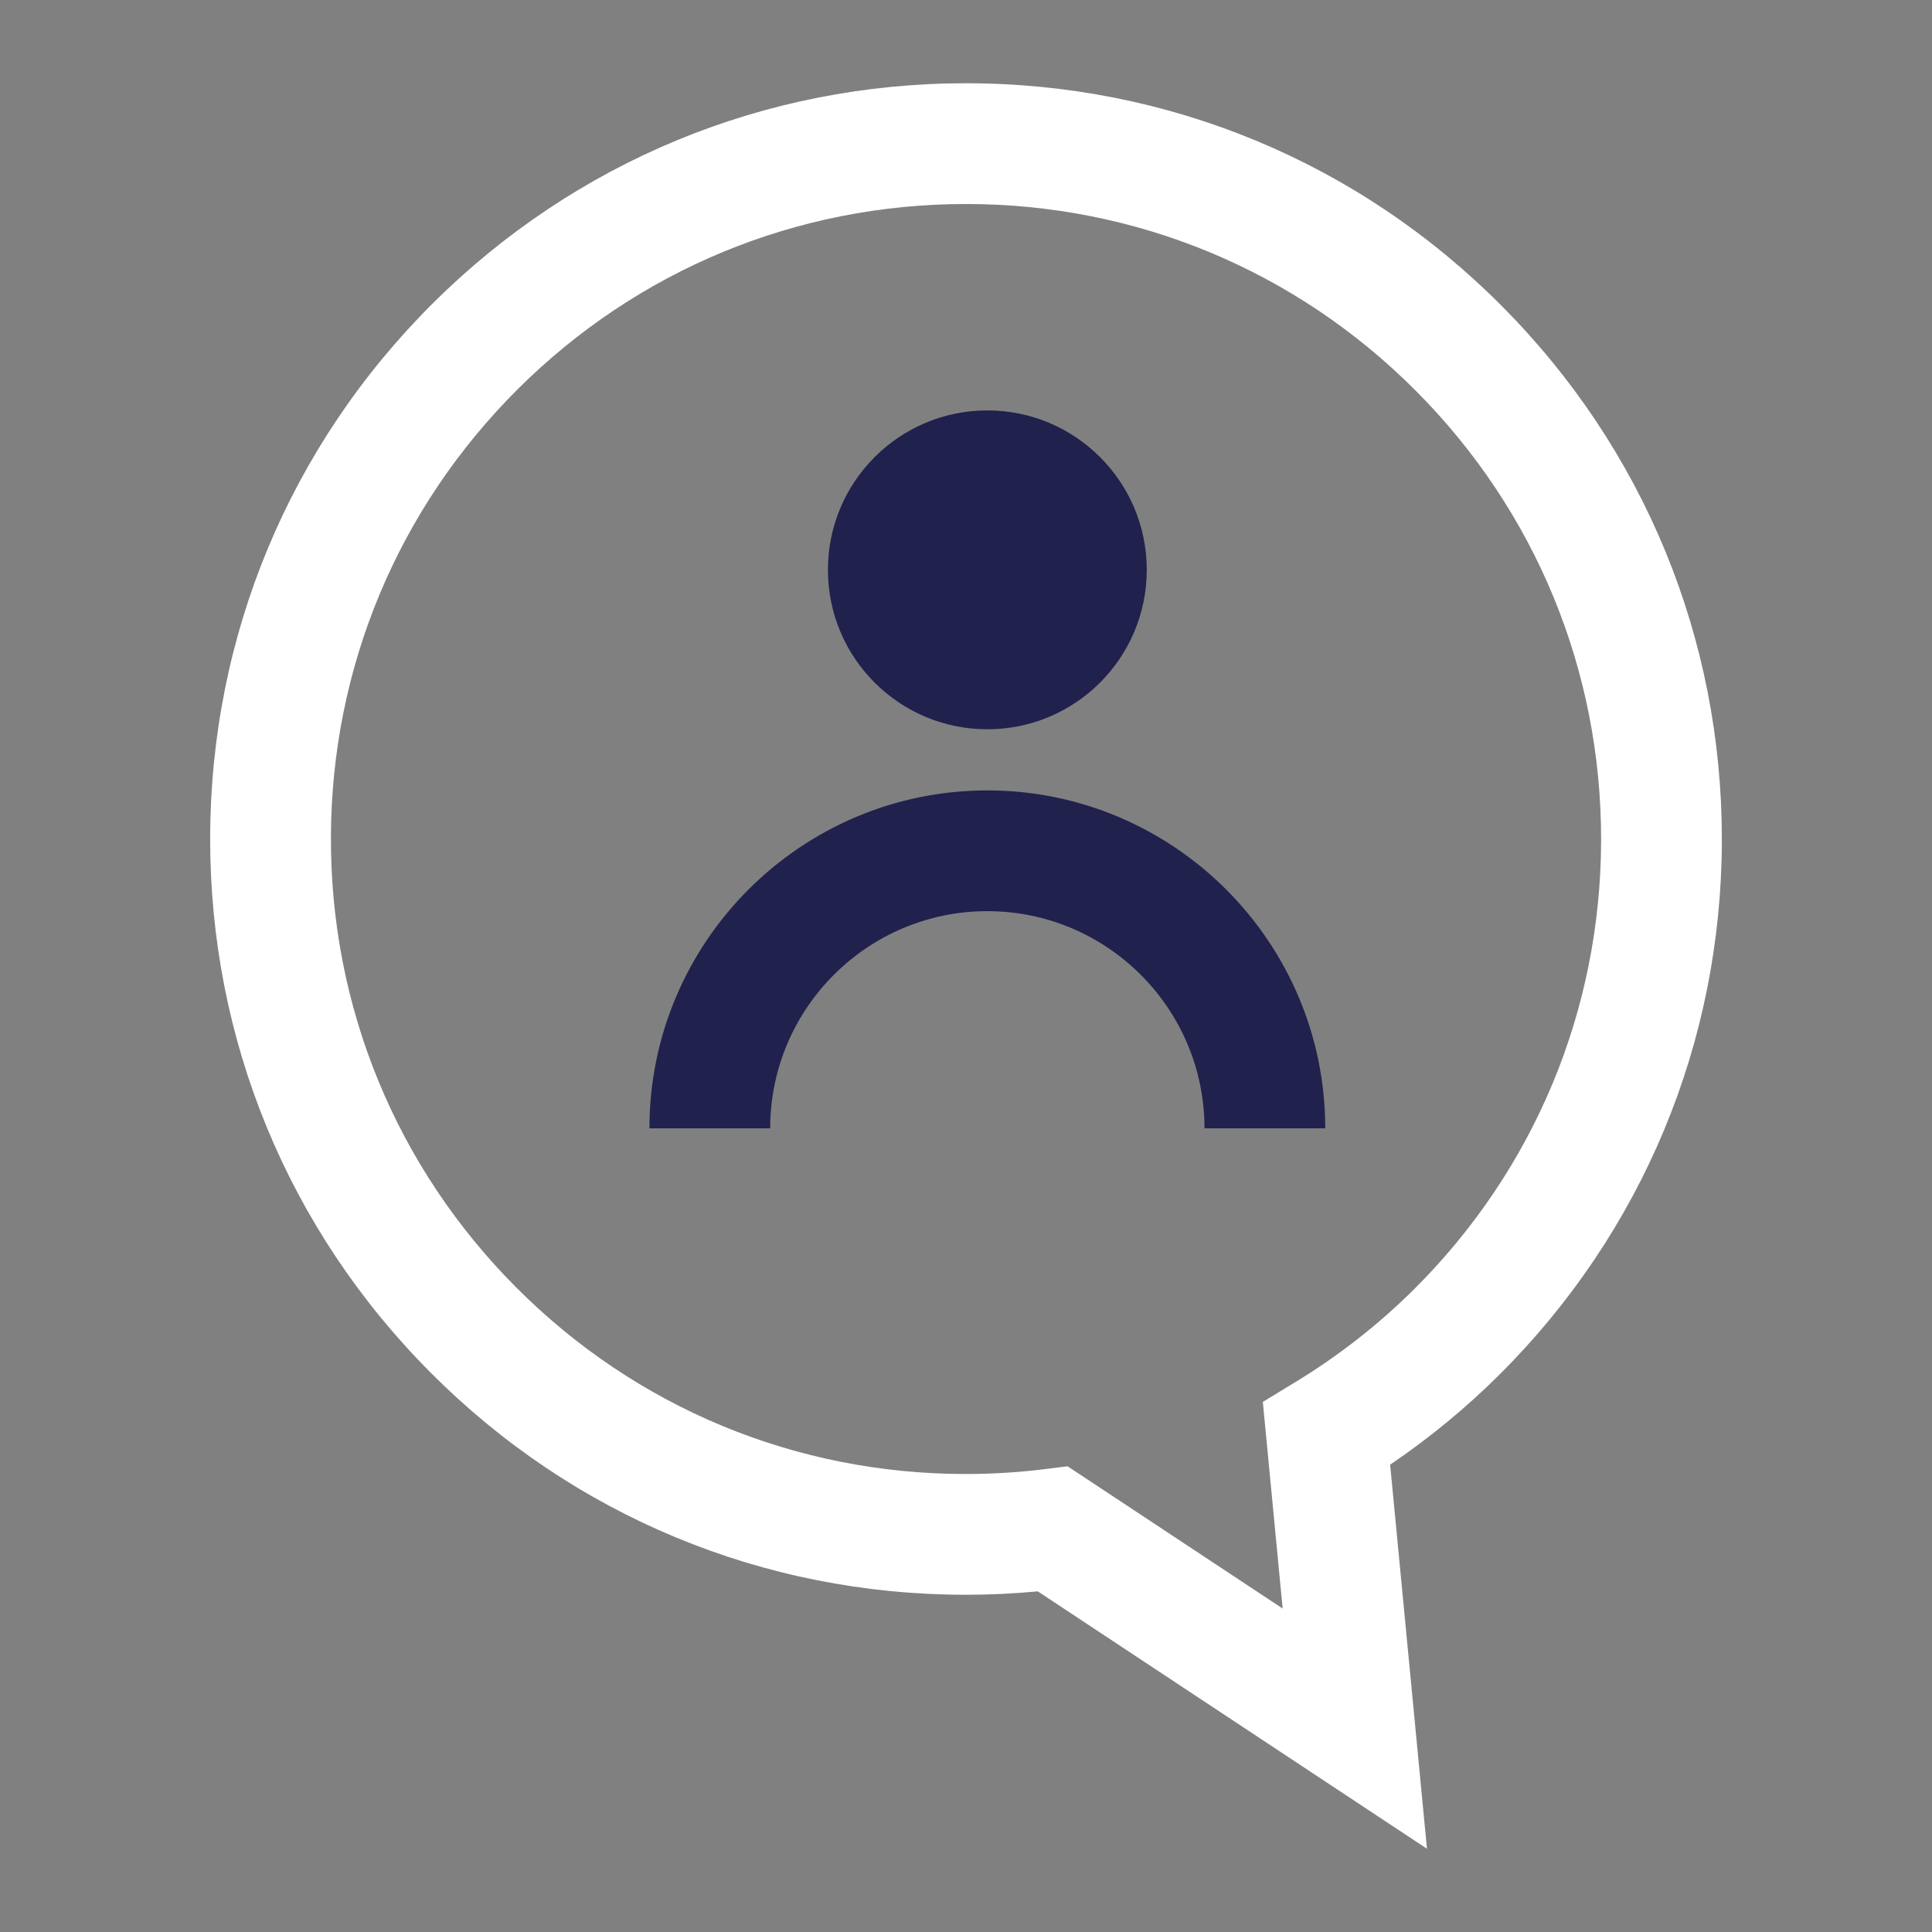 <svg xmlns="http://www.w3.org/2000/svg" xmlns:xlink="http://www.w3.org/1999/xlink" id="Calque_1" x="0px" y="0px" width="112px" height="112px" viewBox="0 0 112 112" xml:space="preserve"><rect x="0" y="0" width="112" height="112" fill="#808080" stroke="none"/><g>	<path fill="#21214E" d="M76.826,65.411h-7c0-6.942-5.648-12.59-12.59-12.59s-12.588,5.647-12.588,12.59h-7  c0-10.802,8.787-19.59,19.588-19.59C68.038,45.821,76.826,54.609,76.826,65.411z"></path>	<path fill="#21214E" d="M66.479,33.034c0,5.106-4.138,9.243-9.242,9.243c-5.104,0-9.242-4.137-9.242-9.243  c0-5.102,4.139-9.242,9.242-9.242C62.342,23.792,66.479,27.933,66.479,33.034z"></path>	<path fill="#FFFFFF" d="M82.723,107.174L60.162,92.253c-1.387,0.131-2.783,0.197-4.171,0.197c-11.737,0-22.758-4.575-31.031-12.882  c-8.261-8.29-12.799-19.302-12.777-31.006s4.6-22.7,12.891-30.961c8.27-8.238,19.253-12.775,30.926-12.775  c11.735,0,22.759,4.578,31.041,12.893c8.261,8.29,12.799,19.303,12.777,31.007s-4.6,22.699-12.891,30.96  c-1.931,1.923-4.056,3.674-6.339,5.222L82.723,107.174z M61.889,85.002l12.467,8.246l-1.148-11.979l1.875-1.141  c2.525-1.536,4.848-3.354,6.904-5.401c6.967-6.94,10.813-16.179,10.831-26.014s-3.795-19.088-10.736-26.054  c-6.958-6.986-16.222-10.833-26.082-10.833c-9.809,0-19.037,3.813-25.985,10.734c-6.966,6.941-10.813,16.18-10.831,26.015  c-0.018,9.835,3.795,19.087,10.736,26.053c6.951,6.979,16.21,10.822,26.072,10.822c1.536,0,3.088-0.097,4.612-0.287L61.889,85.002z  "></path></g></svg>